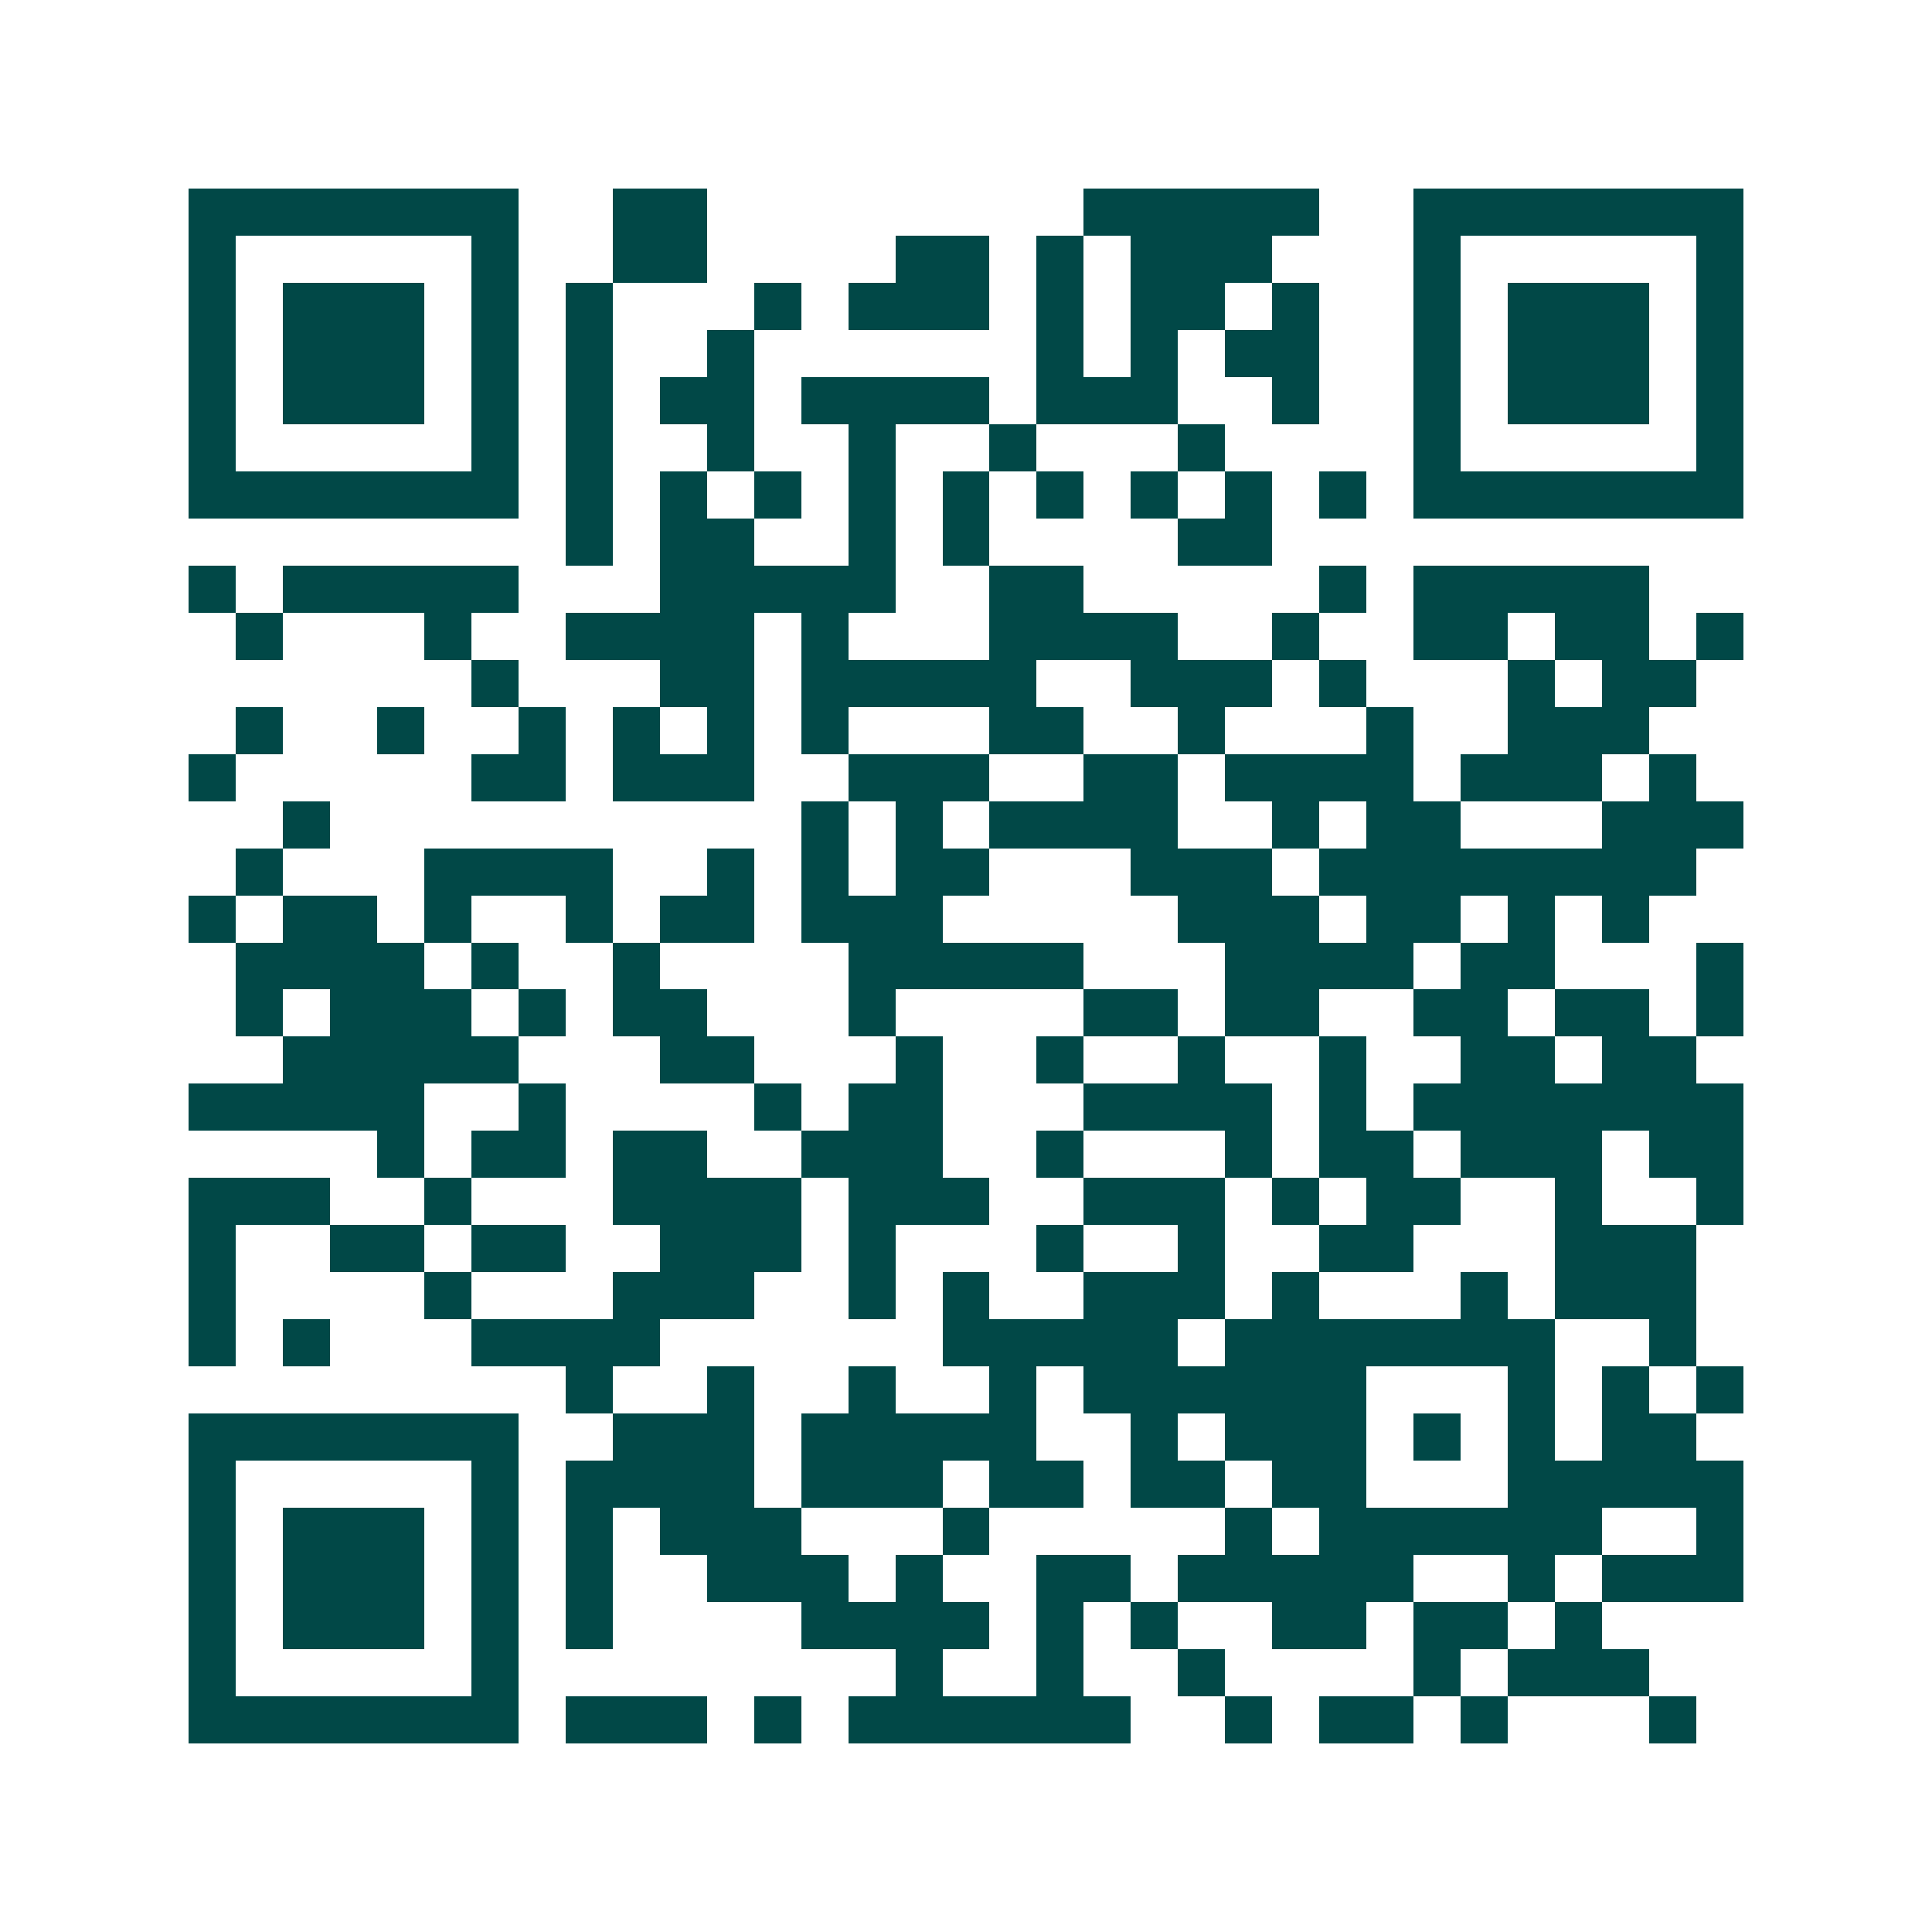 <svg xmlns="http://www.w3.org/2000/svg" width="200" height="200" viewBox="0 0 41 41" shape-rendering="crispEdges"><path fill="#ffffff" d="M0 0h41v41H0z"/><path stroke="#014847" d="M4 4.5h7m2 0h2m8 0h5m2 0h7M4 5.5h1m5 0h1m2 0h2m4 0h2m1 0h1m1 0h3m3 0h1m5 0h1M4 6.5h1m1 0h3m1 0h1m1 0h1m3 0h1m1 0h3m1 0h1m1 0h2m1 0h1m2 0h1m1 0h3m1 0h1M4 7.5h1m1 0h3m1 0h1m1 0h1m2 0h1m6 0h1m1 0h1m1 0h2m2 0h1m1 0h3m1 0h1M4 8.5h1m1 0h3m1 0h1m1 0h1m1 0h2m1 0h4m1 0h3m2 0h1m2 0h1m1 0h3m1 0h1M4 9.5h1m5 0h1m1 0h1m2 0h1m2 0h1m2 0h1m3 0h1m4 0h1m5 0h1M4 10.5h7m1 0h1m1 0h1m1 0h1m1 0h1m1 0h1m1 0h1m1 0h1m1 0h1m1 0h1m1 0h7M12 11.5h1m1 0h2m2 0h1m1 0h1m4 0h2M4 12.5h1m1 0h5m3 0h5m2 0h2m5 0h1m1 0h5M5 13.5h1m3 0h1m2 0h4m1 0h1m3 0h4m2 0h1m2 0h2m1 0h2m1 0h1M10 14.5h1m3 0h2m1 0h5m2 0h3m1 0h1m3 0h1m1 0h2M5 15.5h1m2 0h1m2 0h1m1 0h1m1 0h1m1 0h1m3 0h2m2 0h1m3 0h1m2 0h3M4 16.5h1m5 0h2m1 0h3m2 0h3m2 0h2m1 0h4m1 0h3m1 0h1M6 17.5h1m10 0h1m1 0h1m1 0h4m2 0h1m1 0h2m3 0h3M5 18.5h1m3 0h4m2 0h1m1 0h1m1 0h2m3 0h3m1 0h8M4 19.5h1m1 0h2m1 0h1m2 0h1m1 0h2m1 0h3m5 0h3m1 0h2m1 0h1m1 0h1M5 20.5h4m1 0h1m2 0h1m4 0h5m3 0h4m1 0h2m3 0h1M5 21.5h1m1 0h3m1 0h1m1 0h2m3 0h1m4 0h2m1 0h2m2 0h2m1 0h2m1 0h1M6 22.5h5m3 0h2m3 0h1m2 0h1m2 0h1m2 0h1m2 0h2m1 0h2M4 23.5h5m2 0h1m4 0h1m1 0h2m3 0h4m1 0h1m1 0h7M8 24.5h1m1 0h2m1 0h2m2 0h3m2 0h1m3 0h1m1 0h2m1 0h3m1 0h2M4 25.5h3m2 0h1m3 0h4m1 0h3m2 0h3m1 0h1m1 0h2m2 0h1m2 0h1M4 26.5h1m2 0h2m1 0h2m2 0h3m1 0h1m3 0h1m2 0h1m2 0h2m3 0h3M4 27.5h1m4 0h1m3 0h3m2 0h1m1 0h1m2 0h3m1 0h1m3 0h1m1 0h3M4 28.5h1m1 0h1m3 0h4m6 0h5m1 0h7m2 0h1M12 29.5h1m2 0h1m2 0h1m2 0h1m1 0h6m3 0h1m1 0h1m1 0h1M4 30.5h7m2 0h3m1 0h5m2 0h1m1 0h3m1 0h1m1 0h1m1 0h2M4 31.5h1m5 0h1m1 0h4m1 0h3m1 0h2m1 0h2m1 0h2m3 0h5M4 32.5h1m1 0h3m1 0h1m1 0h1m1 0h3m3 0h1m5 0h1m1 0h6m2 0h1M4 33.5h1m1 0h3m1 0h1m1 0h1m2 0h3m1 0h1m2 0h2m1 0h5m2 0h1m1 0h3M4 34.5h1m1 0h3m1 0h1m1 0h1m4 0h4m1 0h1m1 0h1m2 0h2m1 0h2m1 0h1M4 35.5h1m5 0h1m8 0h1m2 0h1m2 0h1m4 0h1m1 0h3M4 36.5h7m1 0h3m1 0h1m1 0h6m2 0h1m1 0h2m1 0h1m3 0h1"/></svg>
